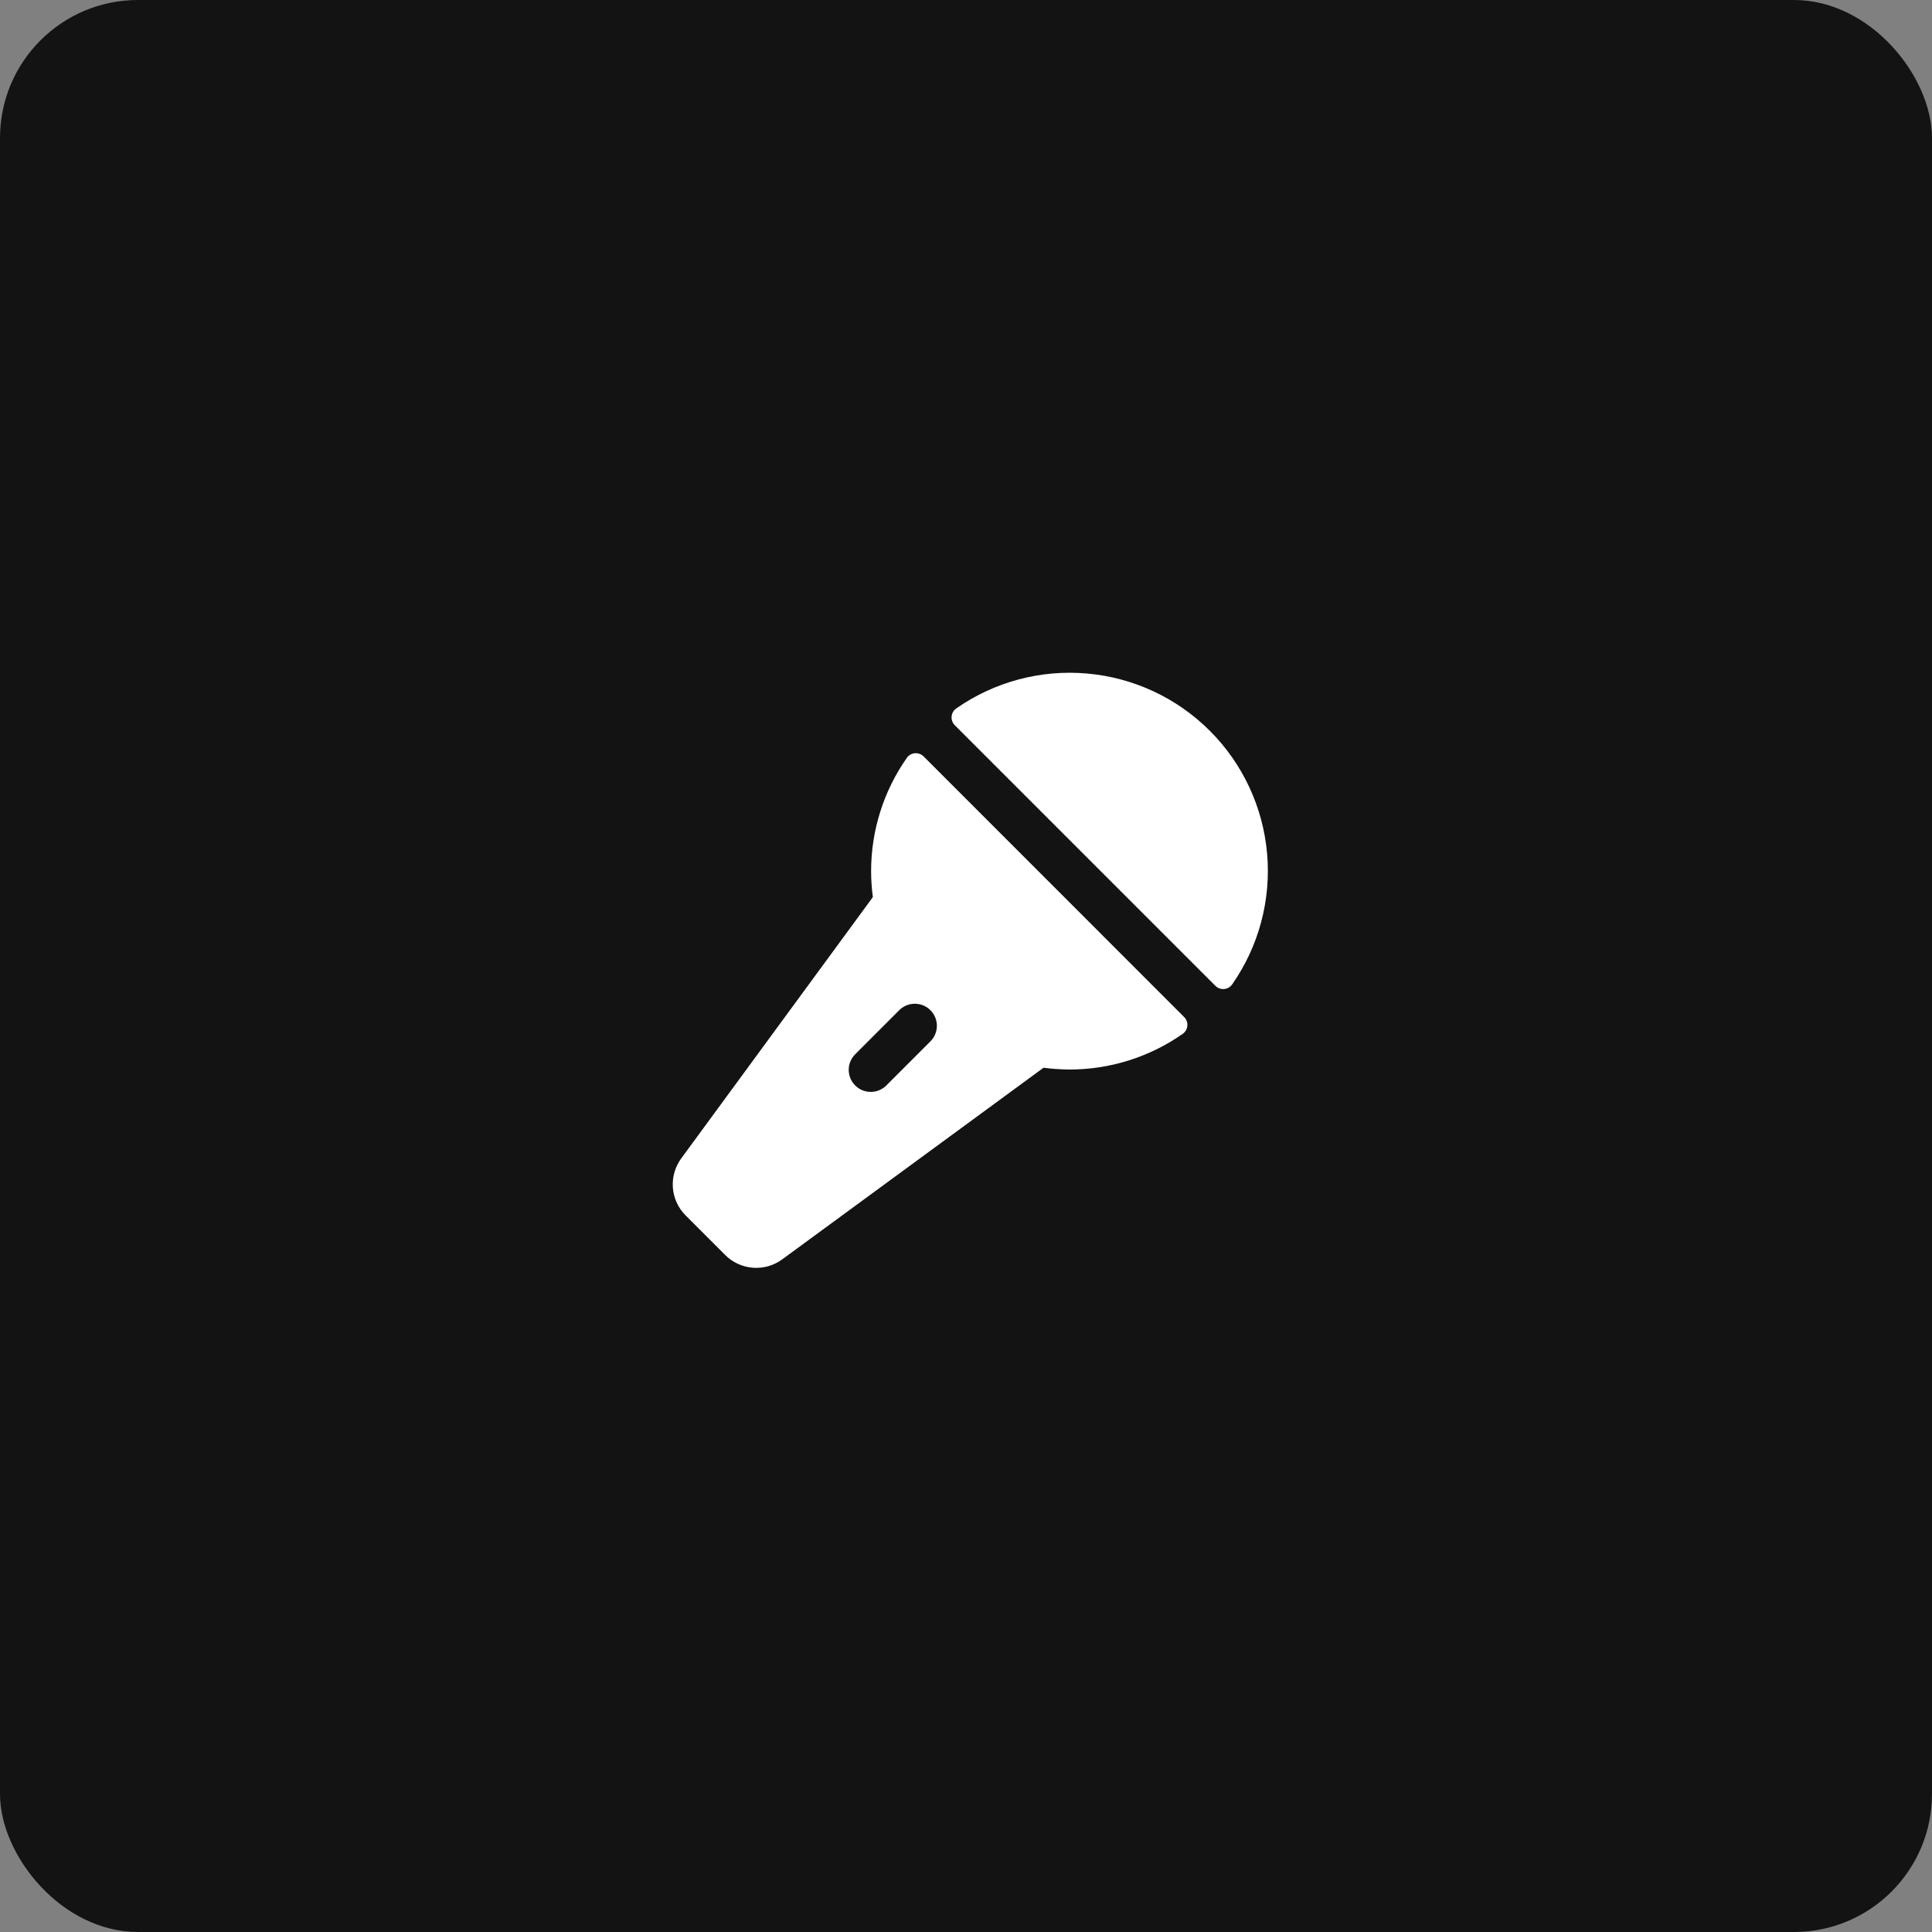 <svg width="112" height="112" viewBox="0 0 112 112" fill="none" xmlns="http://www.w3.org/2000/svg">
<rect x="0" y="0" width="112" height="112" fill="#808080" stroke="none"/>
<rect width="112" height="112" rx="8" fill="#131313"/>
<path d="M53.543 43.851C53.477 43.785 53.398 43.734 53.31 43.702C53.222 43.67 53.128 43.658 53.035 43.666C52.942 43.674 52.852 43.703 52.771 43.749C52.691 43.796 52.621 43.86 52.568 43.937C51.22 45.86 50.498 48.153 50.499 50.501C50.5 51.004 50.534 51.507 50.6 52.006L39.498 67.146C39.135 67.638 38.961 68.244 39.007 68.853C39.054 69.463 39.318 70.035 39.752 70.465L42.035 72.748C42.465 73.181 43.037 73.446 43.647 73.493C44.256 73.539 44.862 73.365 45.353 73.001L60.496 61.897C60.994 61.964 61.496 61.998 61.999 62.001C64.346 62.003 66.638 61.282 68.561 59.935C68.638 59.882 68.702 59.812 68.749 59.732C68.795 59.651 68.824 59.561 68.832 59.468C68.84 59.375 68.828 59.281 68.796 59.193C68.764 59.105 68.713 59.026 68.647 58.96L53.543 43.851ZM53.96 60.346L51.405 62.901C51.287 63.025 51.146 63.124 50.99 63.192C50.834 63.26 50.665 63.297 50.495 63.299C50.324 63.301 50.155 63.269 49.997 63.205C49.839 63.141 49.696 63.045 49.575 62.925C49.455 62.804 49.359 62.661 49.295 62.503C49.231 62.345 49.199 62.175 49.201 62.005C49.203 61.834 49.239 61.666 49.308 61.51C49.376 61.353 49.475 61.212 49.599 61.095L52.154 58.539C52.395 58.31 52.717 58.184 53.05 58.188C53.383 58.193 53.702 58.327 53.937 58.562C54.173 58.798 54.307 59.116 54.312 59.45C54.316 59.783 54.19 60.104 53.96 60.346ZM71.433 57.062C71.379 57.139 71.31 57.203 71.229 57.25C71.148 57.297 71.058 57.326 70.964 57.334C70.871 57.342 70.777 57.33 70.689 57.298C70.601 57.266 70.522 57.215 70.455 57.148L55.351 42.044C55.285 41.978 55.234 41.898 55.202 41.81C55.17 41.723 55.157 41.629 55.166 41.535C55.174 41.442 55.203 41.352 55.249 41.271C55.297 41.19 55.361 41.12 55.438 41.067C57.65 39.523 60.335 38.807 63.022 39.045C65.709 39.282 68.227 40.457 70.135 42.365C72.043 44.272 73.218 46.79 73.455 49.478C73.692 52.165 72.977 54.85 71.433 57.062Z" fill="white"/>
</svg>
